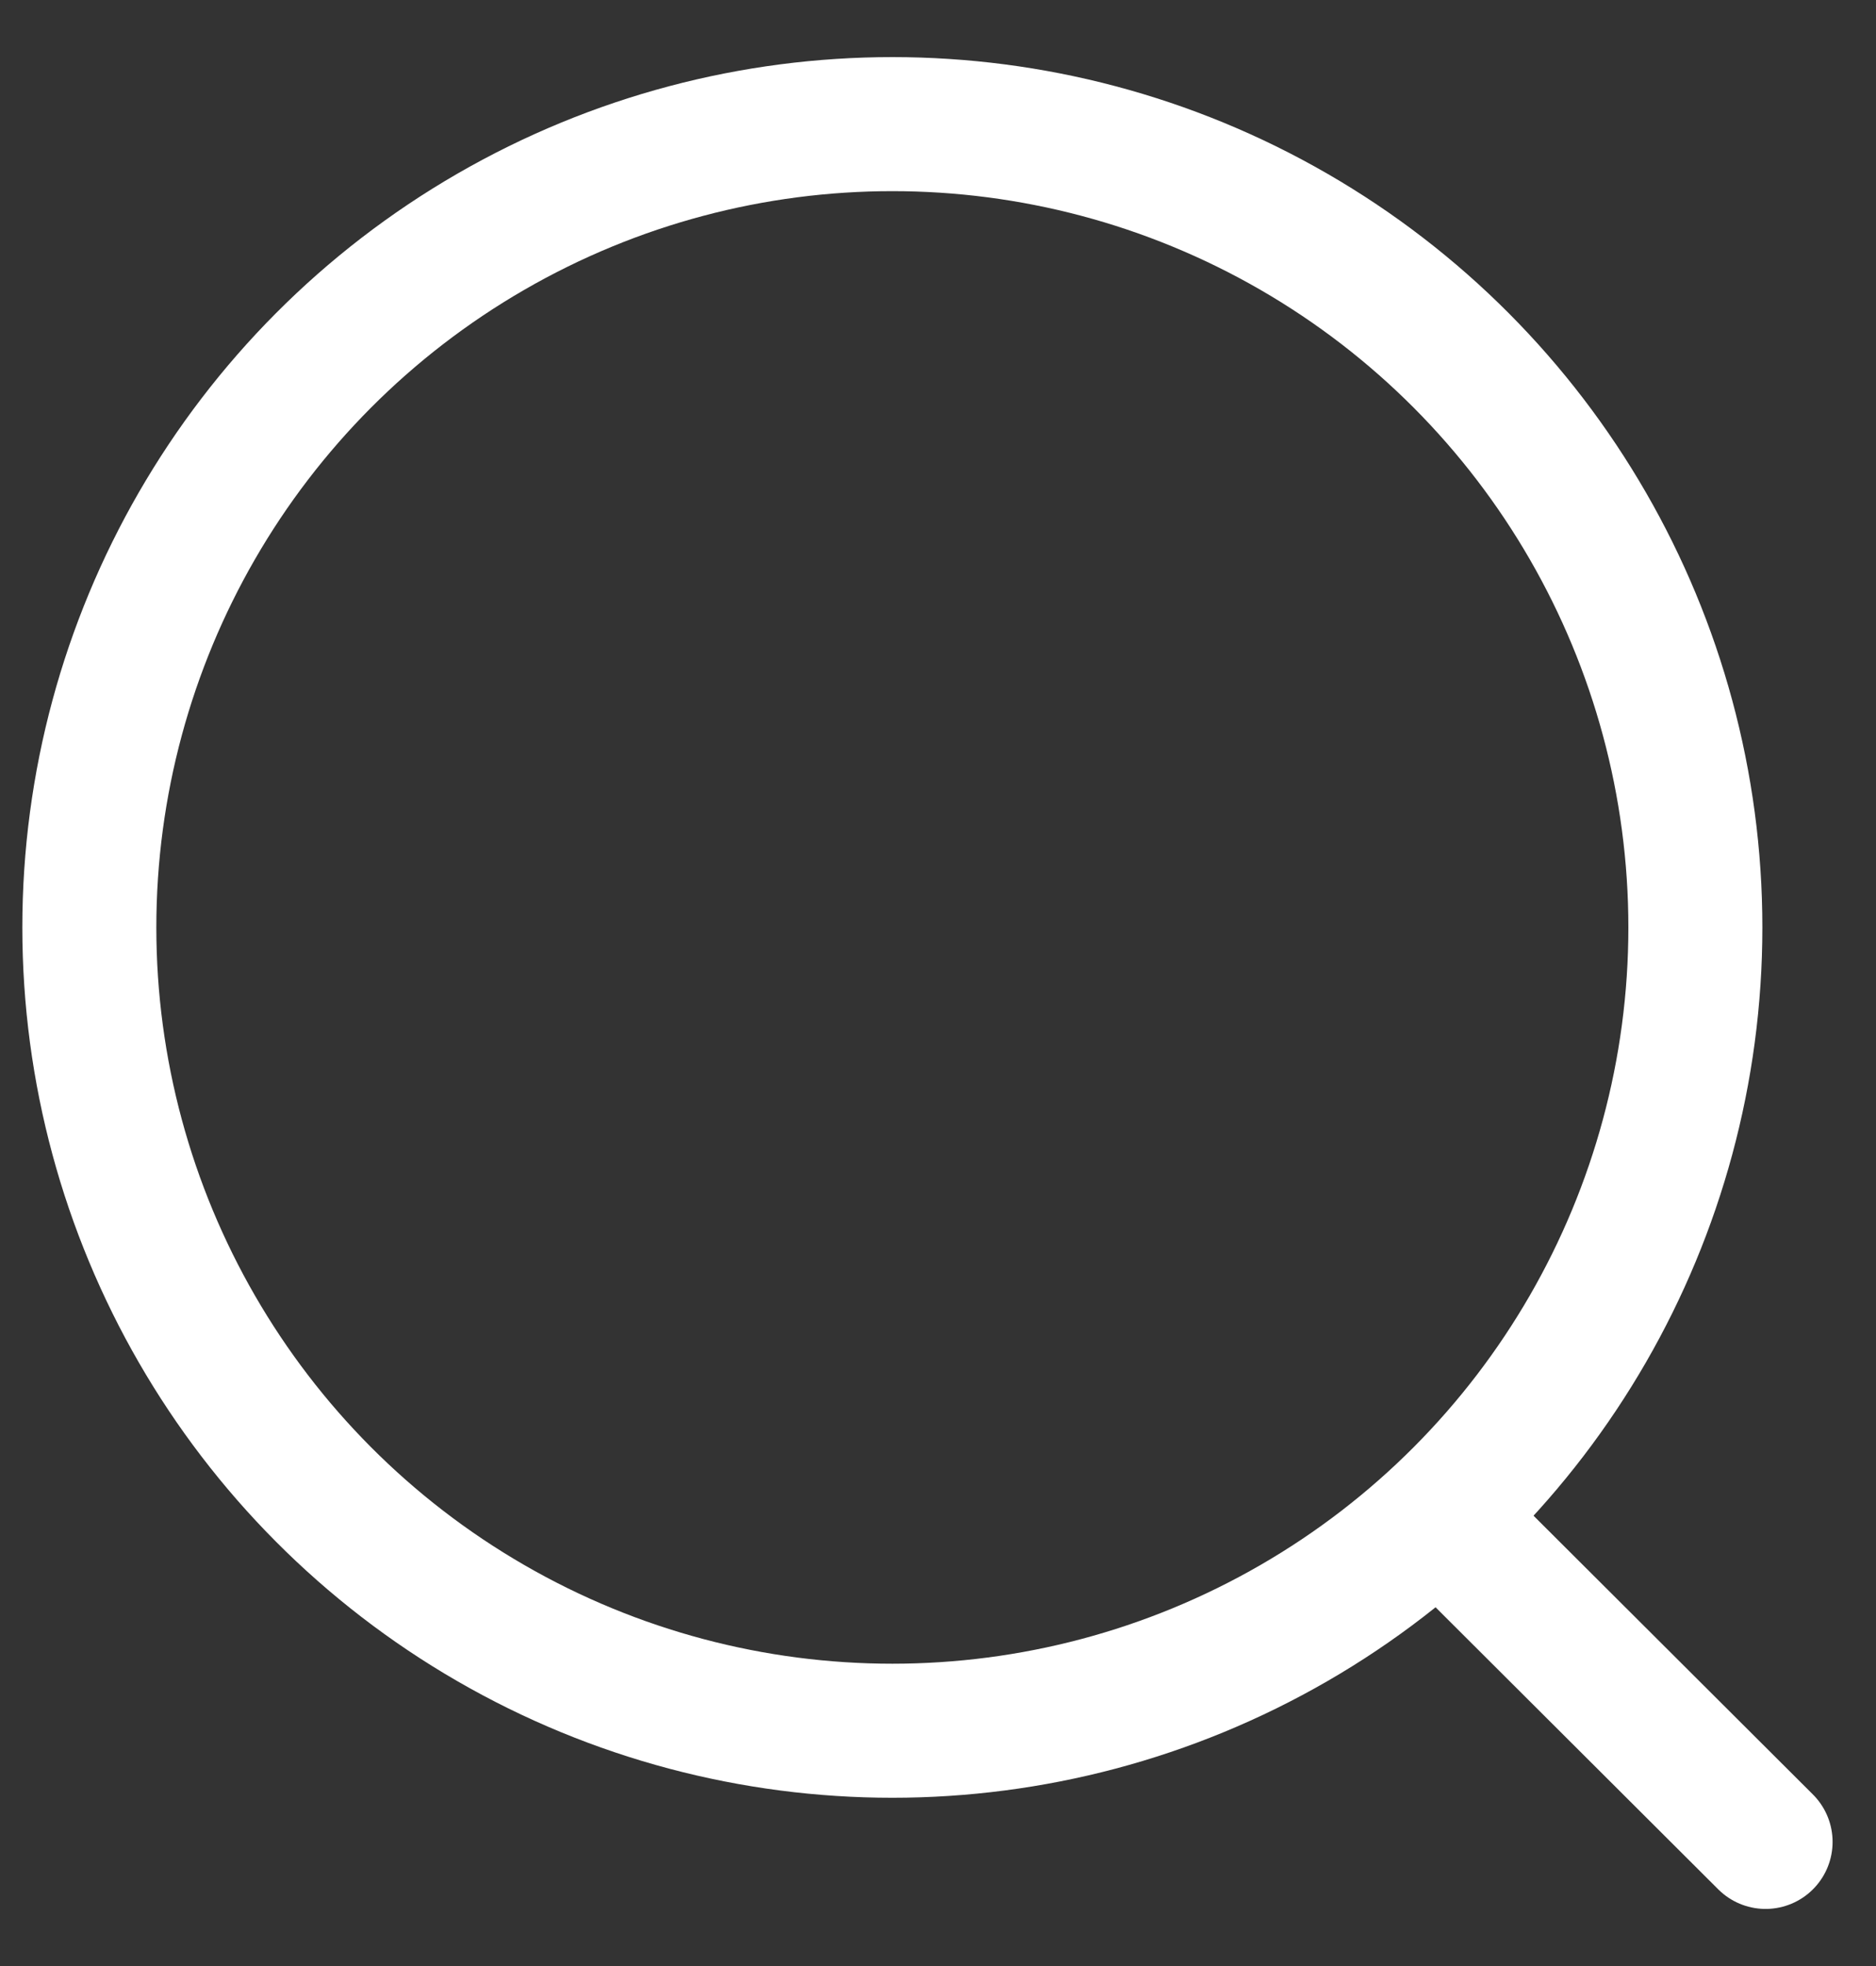 <svg width="21" height="22" viewBox="0 0 21 22" fill="none" xmlns="http://www.w3.org/2000/svg">
<rect x="0" y="0" width="21" height="22" fill="#333333" stroke="none"/>
<circle cx="9.989" cy="10.378" r="8.989" stroke="white" stroke-width="1.5" stroke-linecap="round" stroke-linejoin="round"/>
<path d="M16.24 17.096L19.764 20.611" stroke="white" stroke-width="1.5" stroke-linecap="round" stroke-linejoin="round"/>
</svg>
